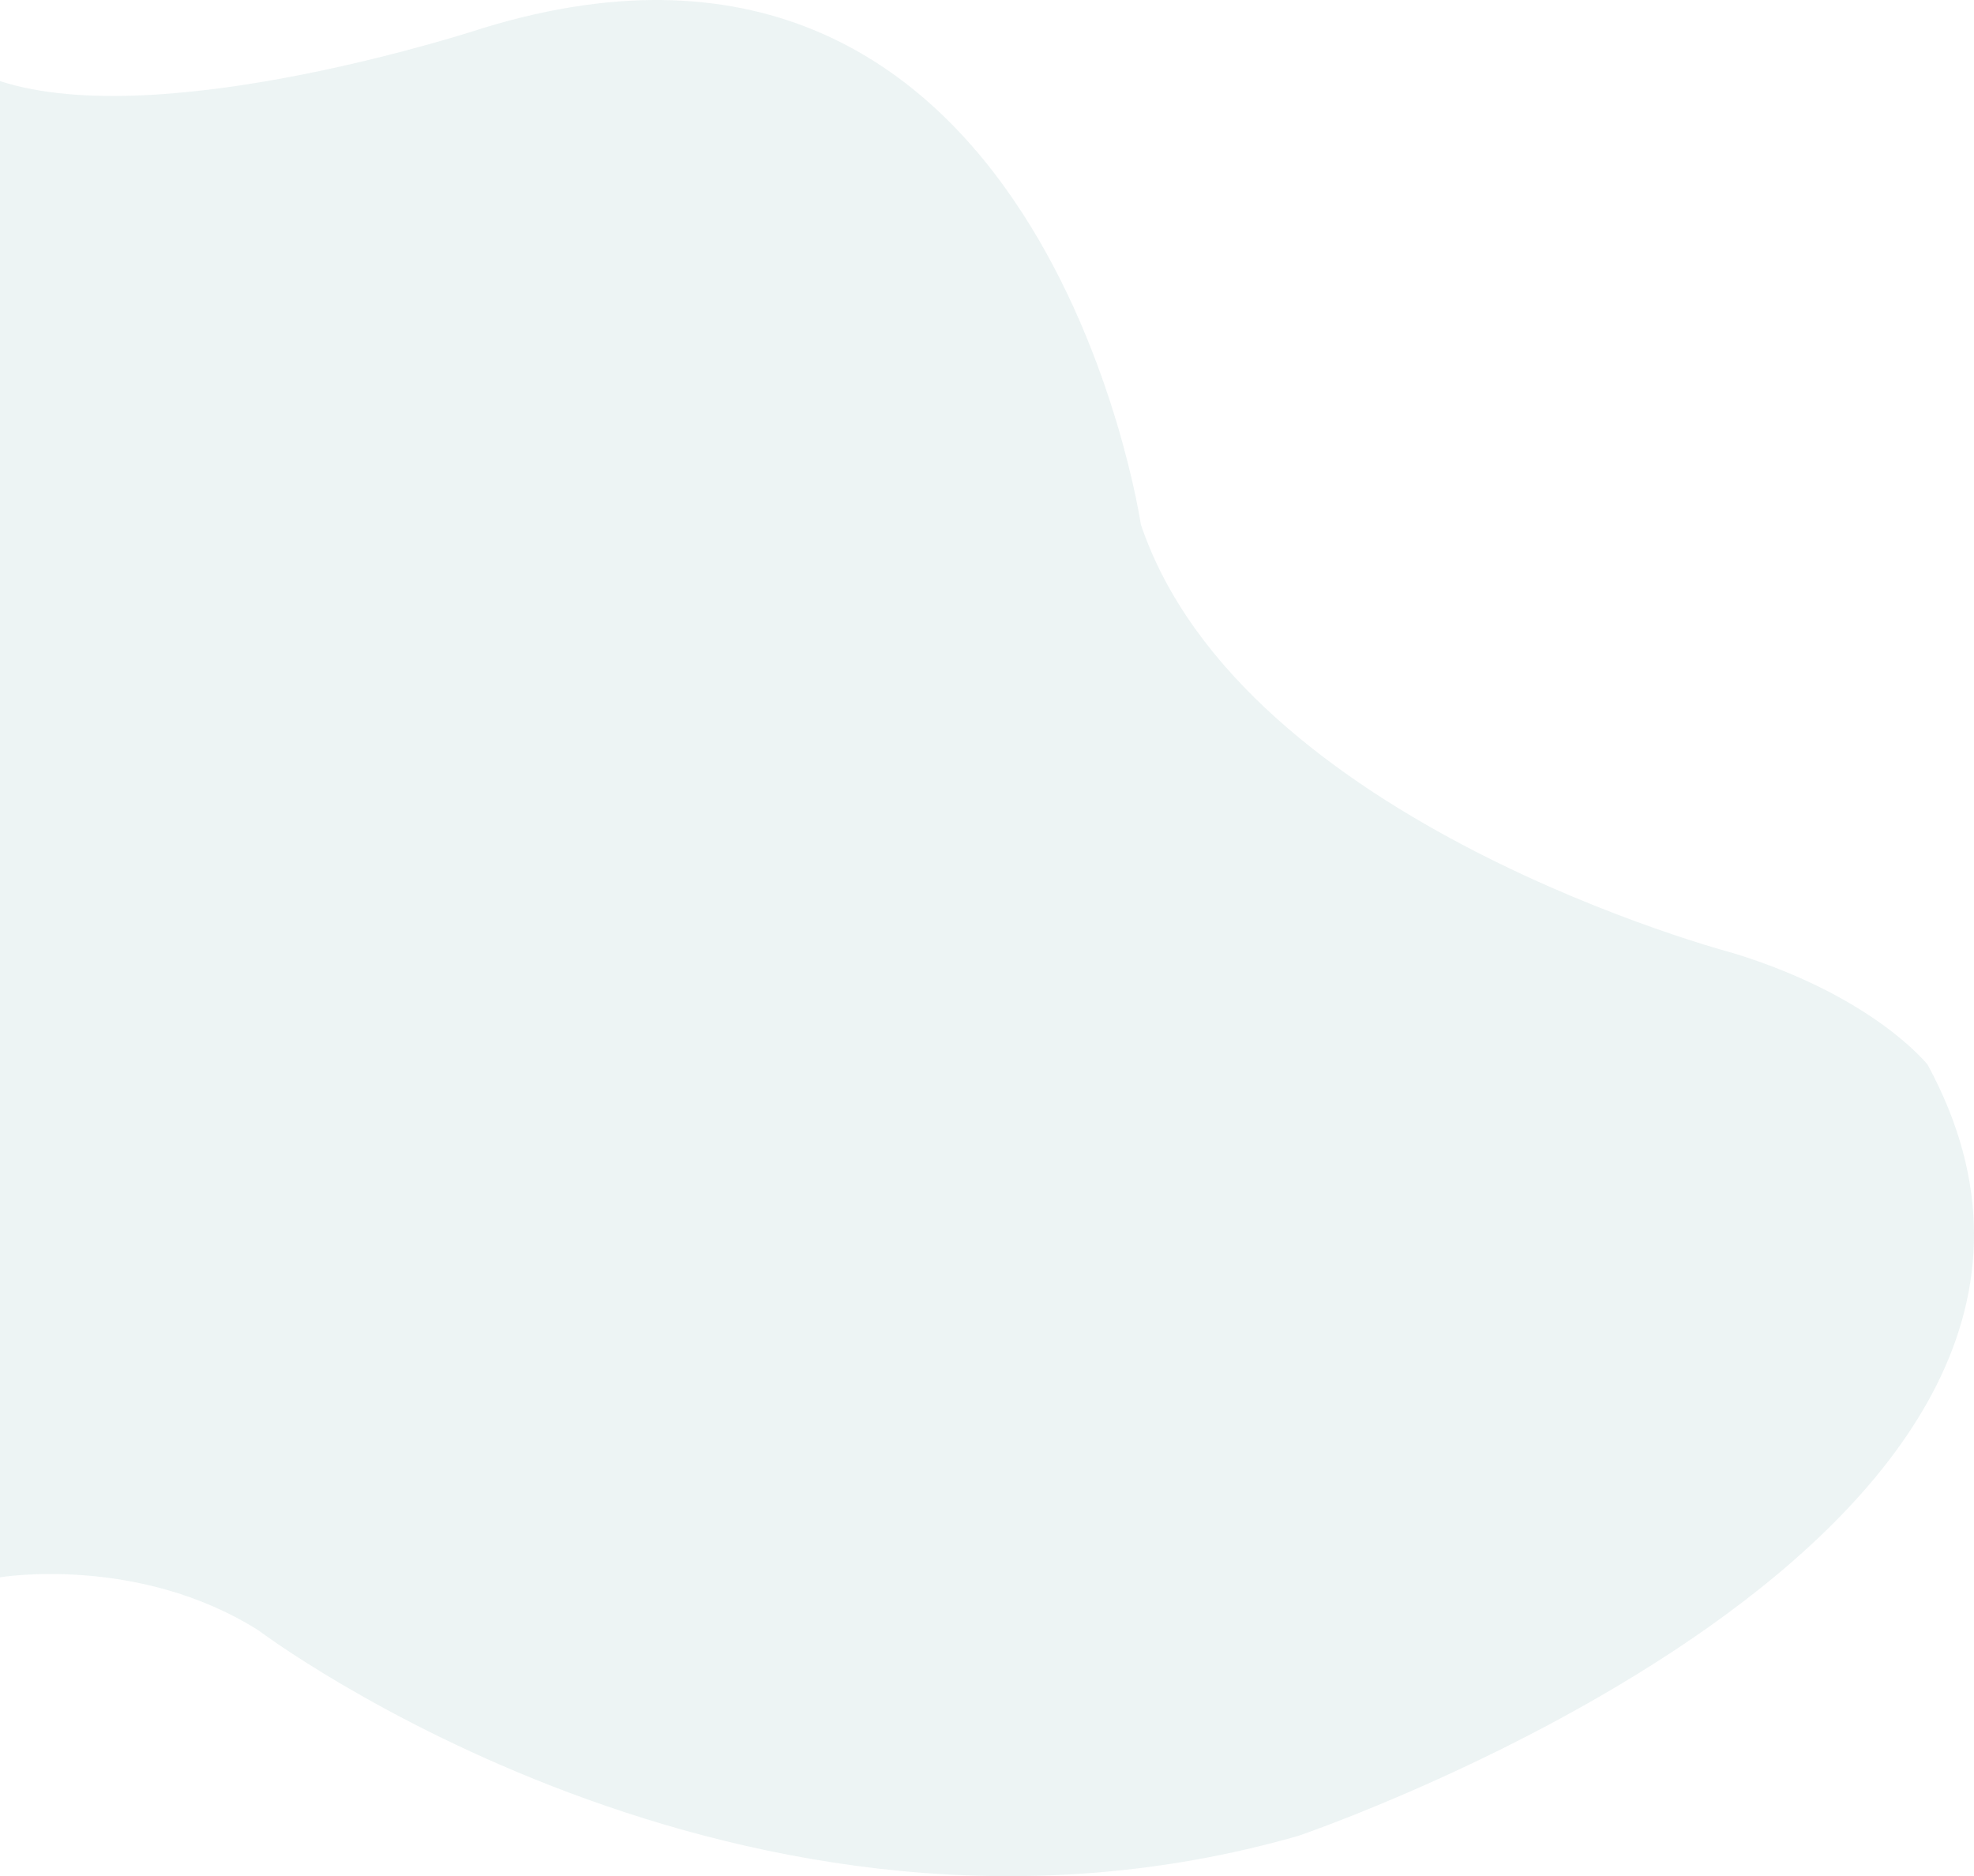 <svg xmlns="http://www.w3.org/2000/svg" width="542.308" height="515.455" viewBox="0 0 542.308 515.455">
  <path id="路径_1336" data-name="路径 1336" d="M36.89,224.451V635.516s37.827-6.343,71.021,14.589c0,0,132.778,100.229,285.626,56.458,0,0,243.17-82.465,172.921-211.875,0,0-14.668-18.731-53.266-30.616,0,0-135.094-35.356-162.885-117.823,0,0-27.018-183.33-180.639-136.387C169.668,209.861,81.664,239.042,36.89,224.451Z" transform="translate(-36.89 -202.172)" fill="#5f9ea0" opacity="0.11"/>
</svg>
